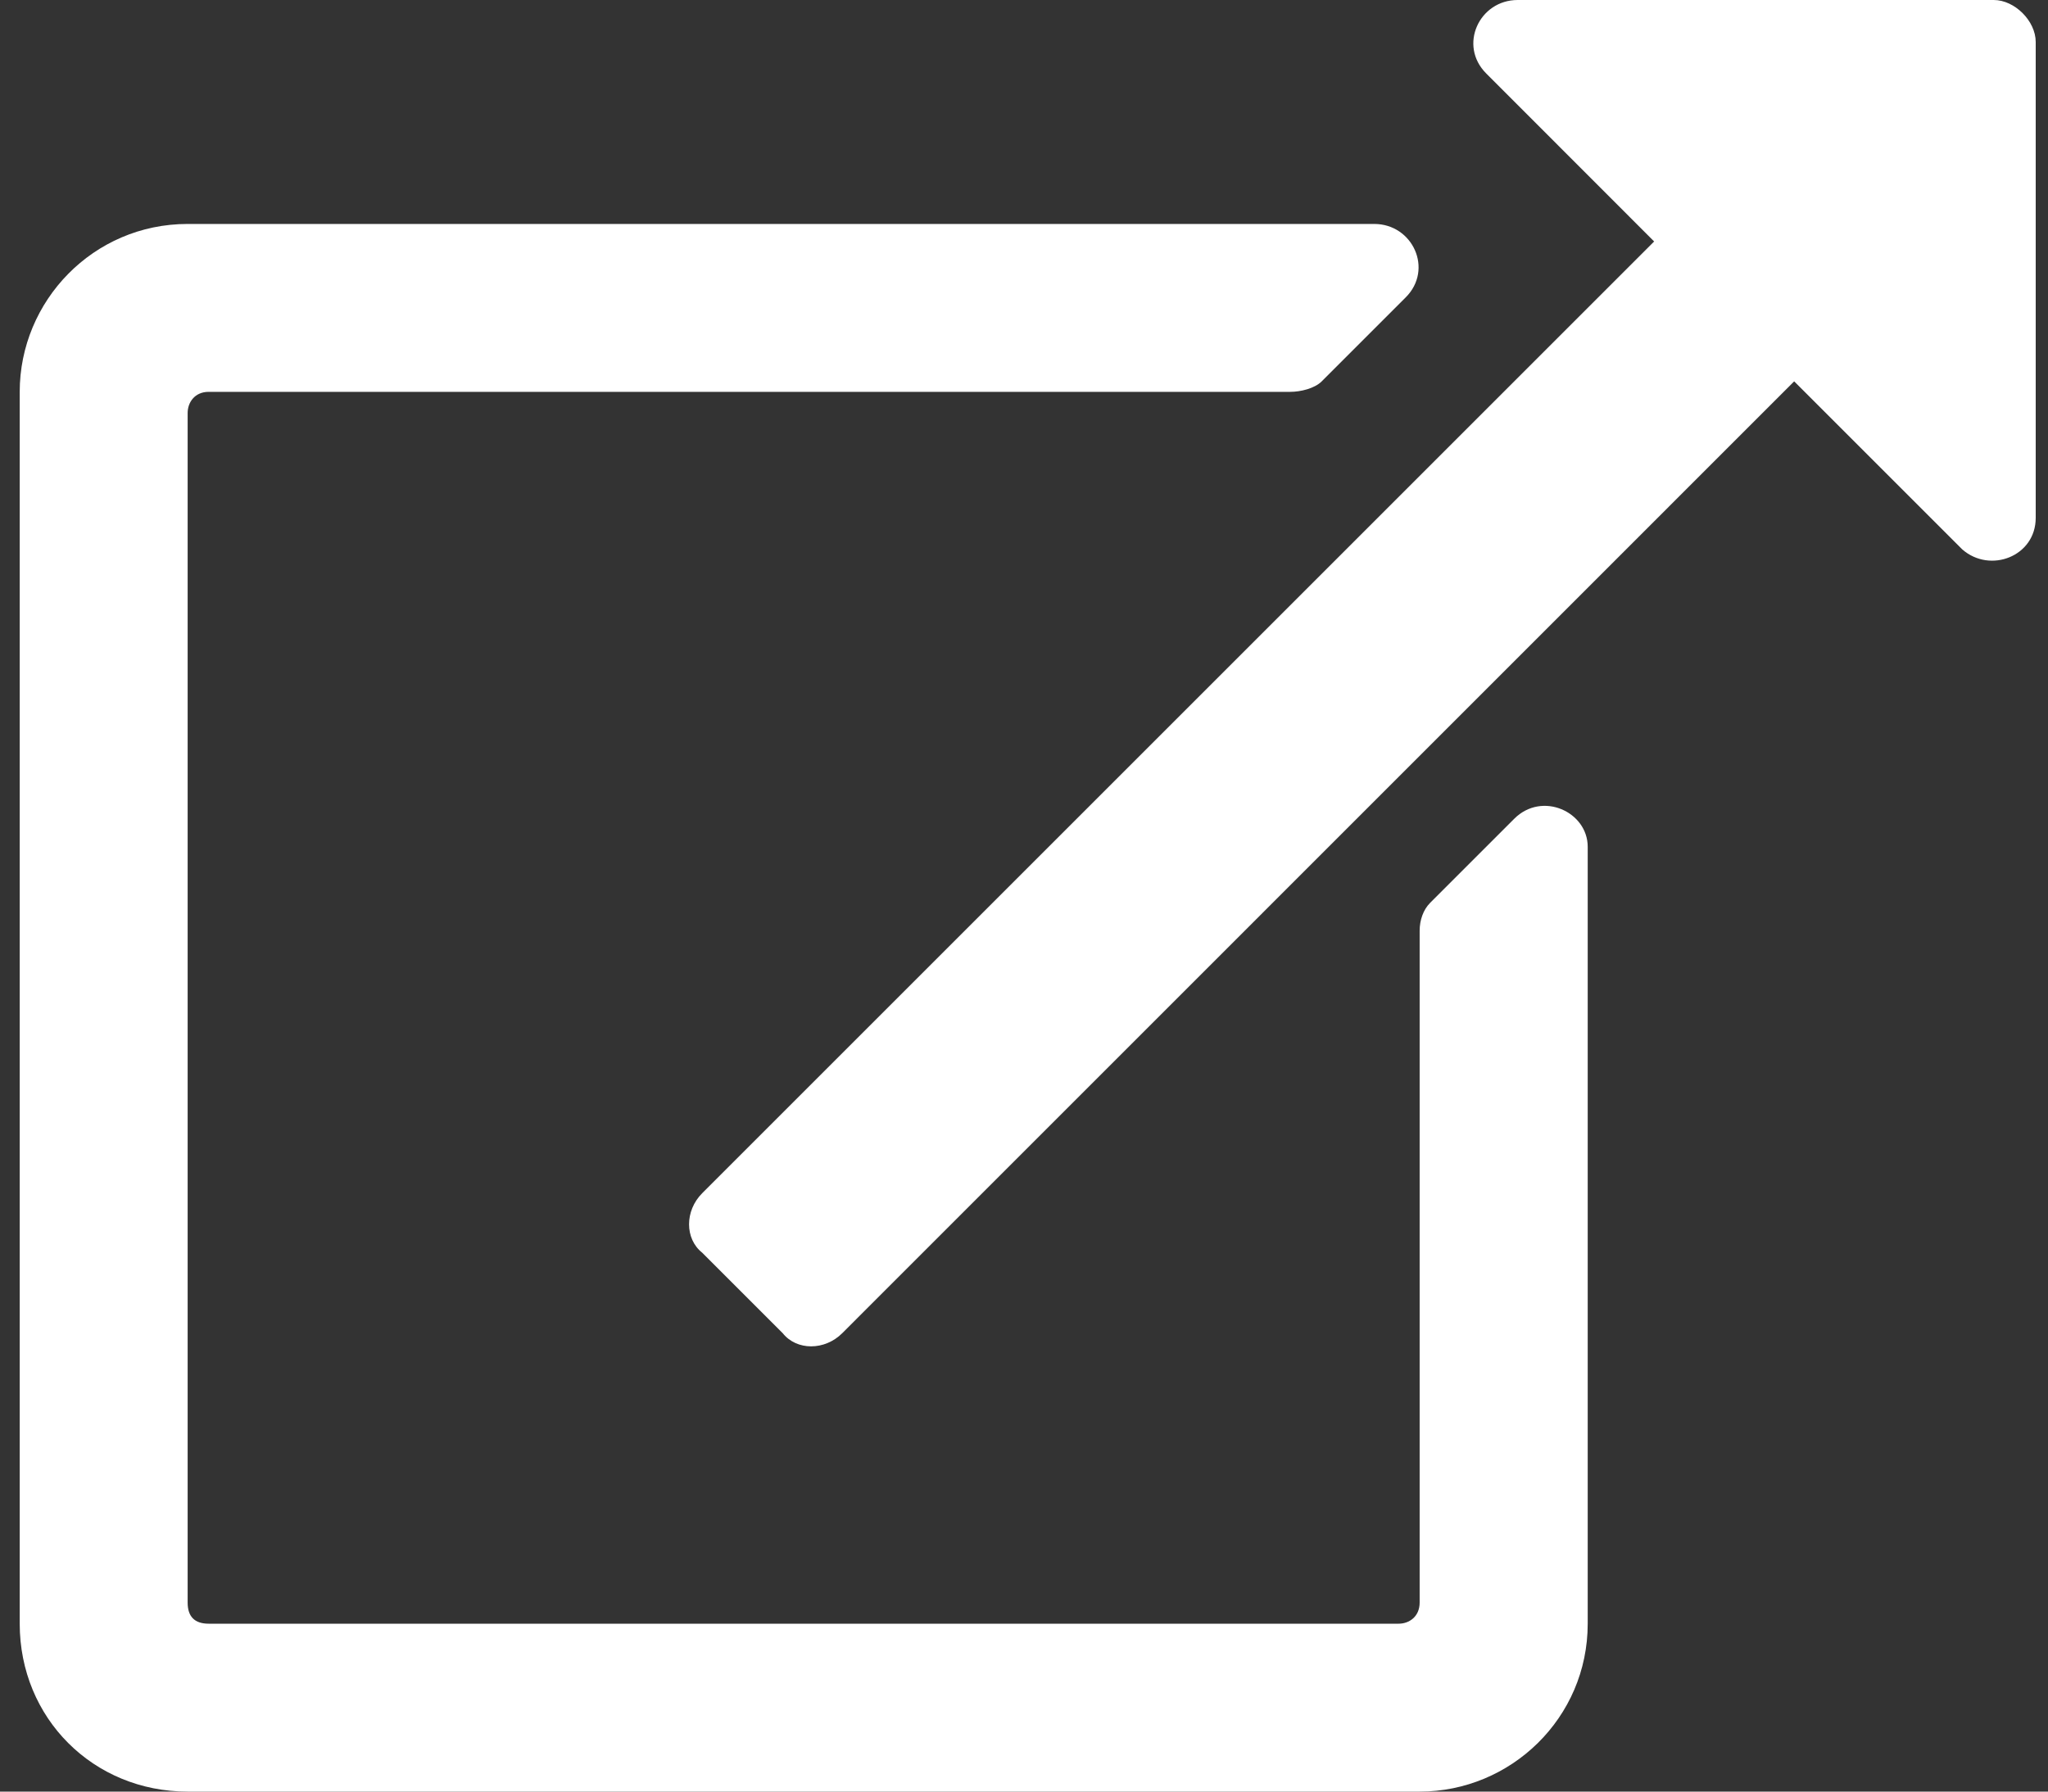 <svg width="16" height="14" viewBox="0 0 16 14" fill="none" xmlns="http://www.w3.org/2000/svg">
<rect x="0" y="0" width="16" height="14" fill="#333333" stroke="none"/>
<path d="M12.404 6.617C12.404 6.344 12.048 6.18 11.83 6.398L11.173 7.055C11.119 7.109 11.091 7.191 11.091 7.273V12.523C11.091 12.633 11.009 12.688 10.927 12.688H1.63C1.521 12.688 1.466 12.633 1.466 12.523V3.227C1.466 3.145 1.521 3.062 1.63 3.062H10.08C10.162 3.062 10.271 3.035 10.326 2.98L10.982 2.324C11.201 2.105 11.037 1.75 10.736 1.75H1.466C0.728 1.75 0.154 2.352 0.154 3.062V12.688C0.154 13.426 0.728 14 1.466 14H11.091C11.802 14 12.404 13.426 12.404 12.688V6.617ZM15.576 0H11.857C11.556 0 11.392 0.355 11.611 0.574L12.923 1.887L5.486 9.324C5.349 9.461 5.349 9.68 5.486 9.789L6.115 10.418C6.224 10.555 6.443 10.555 6.58 10.418L14.017 2.98L15.33 4.293C15.548 4.484 15.904 4.348 15.904 4.047V0.328C15.904 0.164 15.74 0 15.576 0Z" fill="white"/>
</svg>
